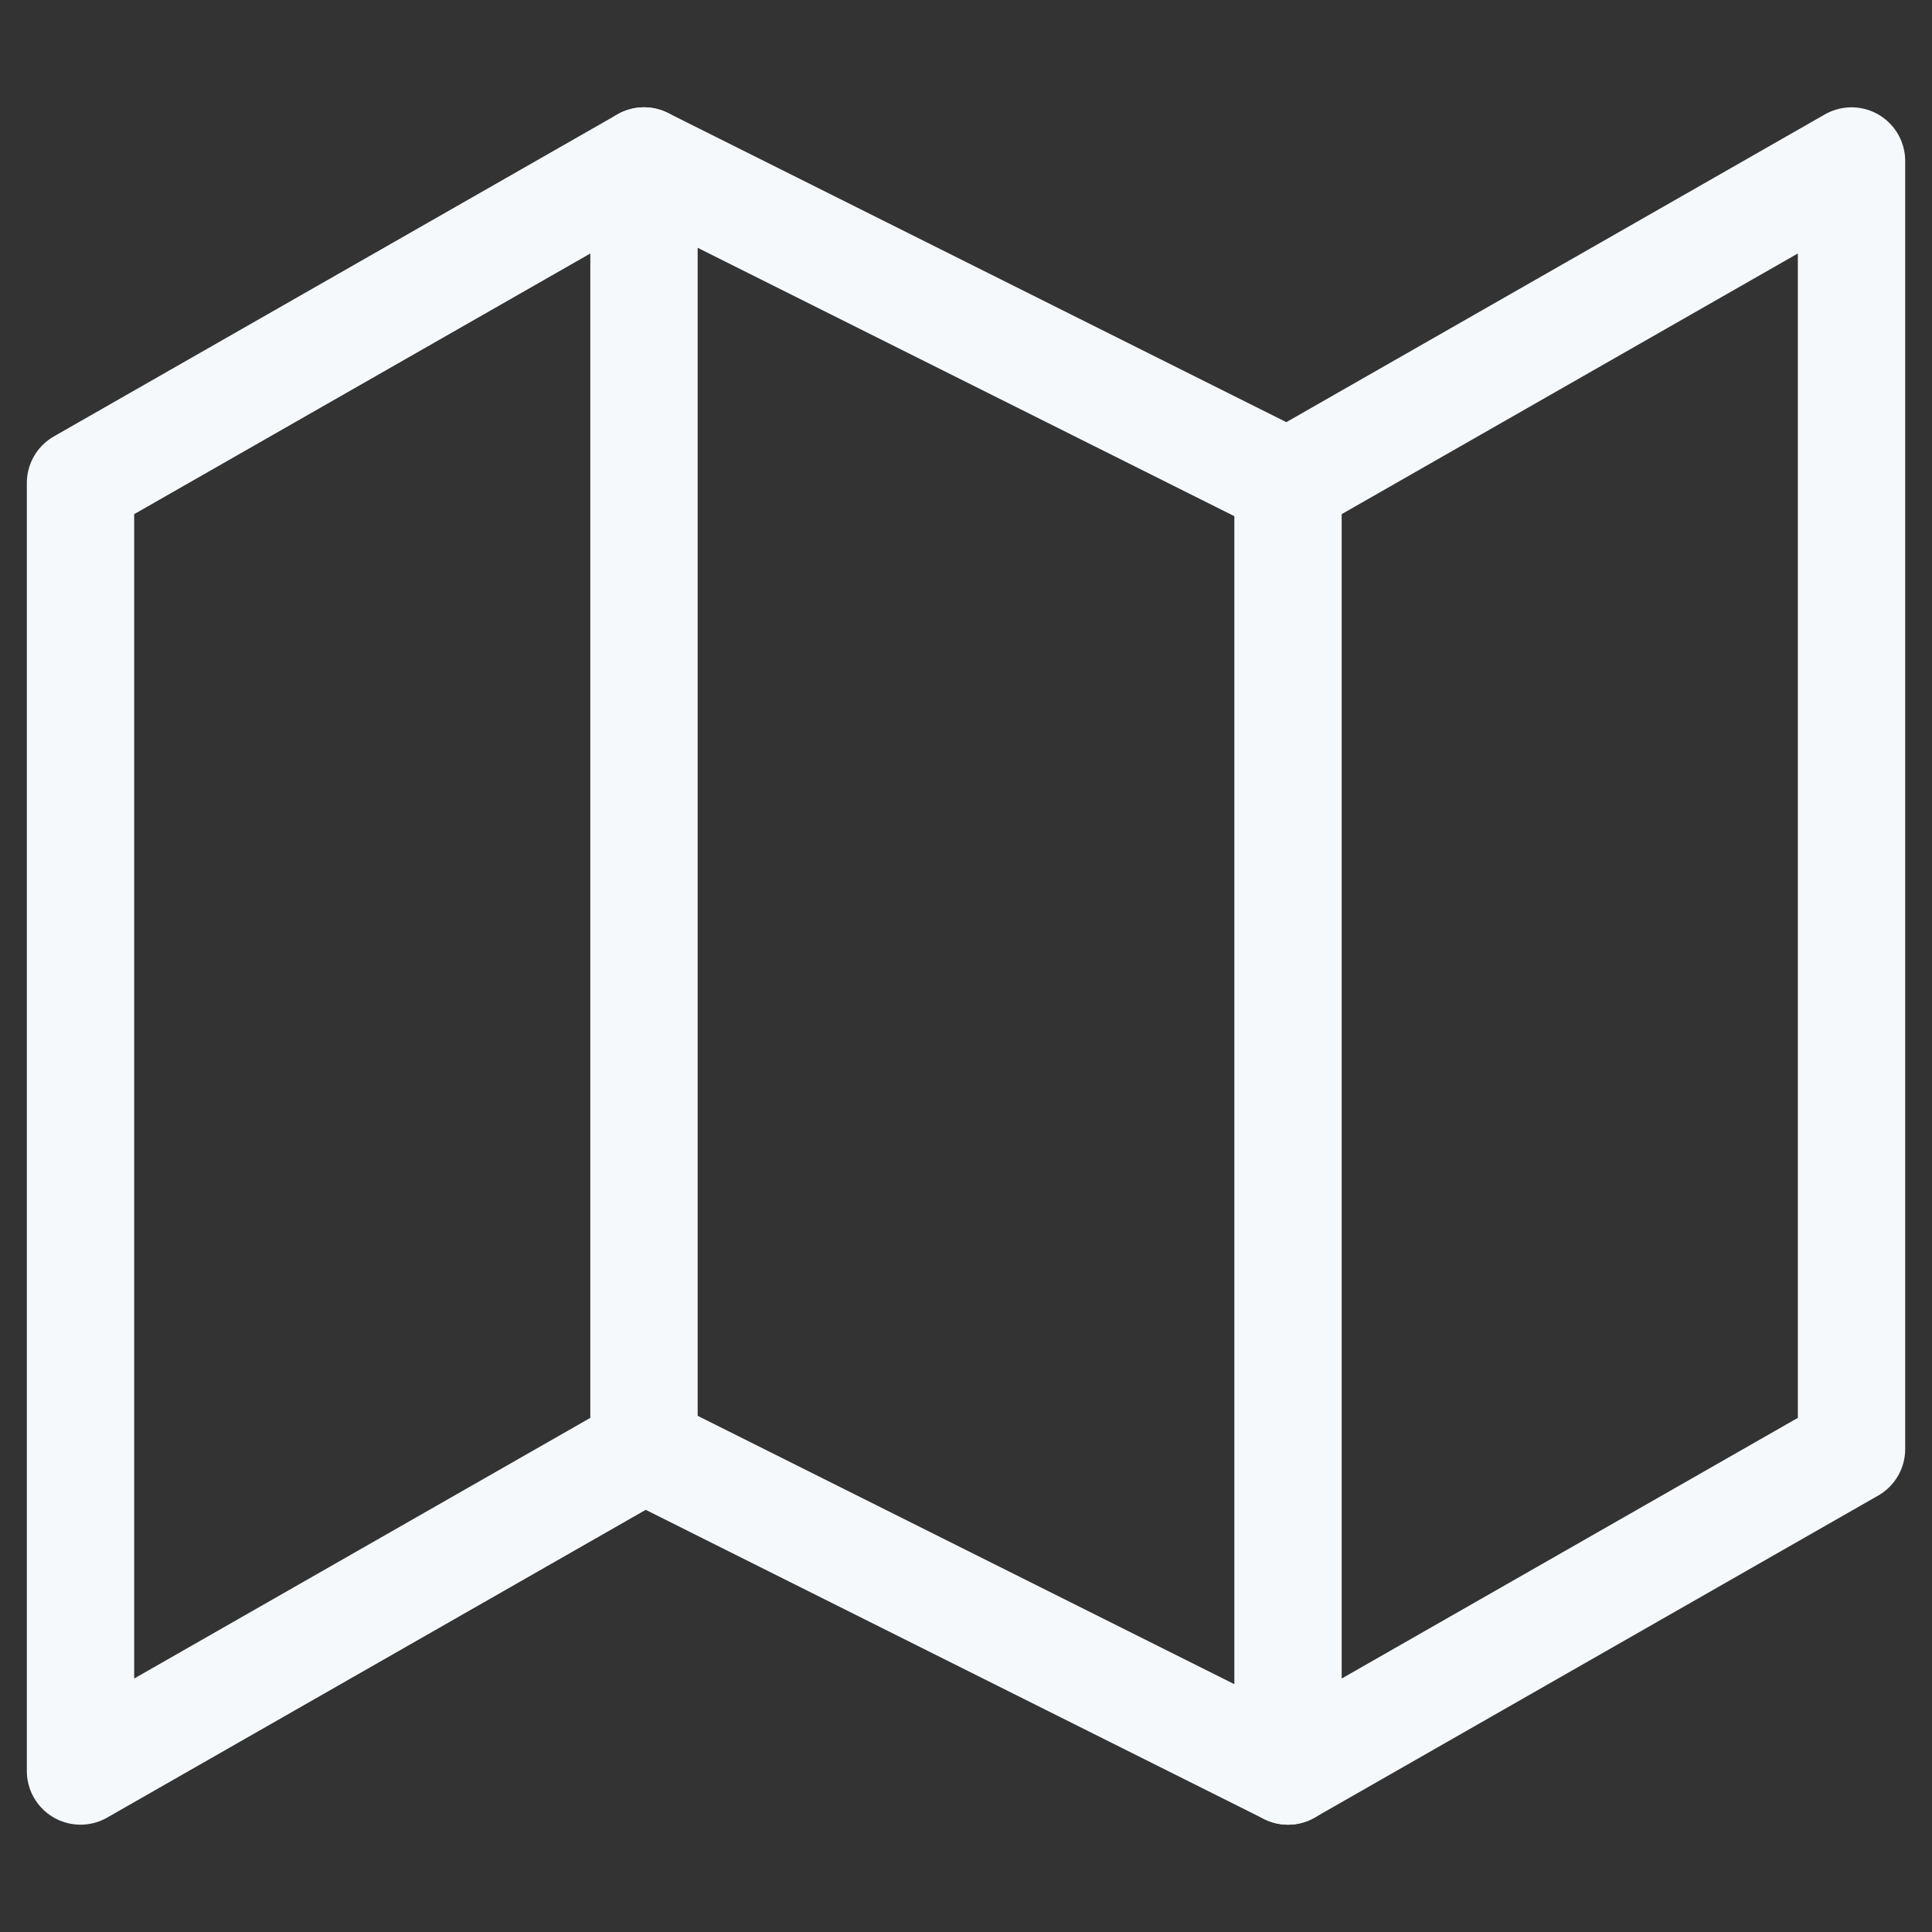 <svg xmlns="http://www.w3.org/2000/svg" width="70" height="70" viewBox="0 0 70 70" fill="none"><rect x="0" y="0" width="70" height="70" fill="#333333" stroke="none"/><g id="map"><path id="Vector" d="M2.917 17.5V64.167L23.334 52.5L46.667 64.167L67.084 52.5V5.833L46.667 17.5L23.334 5.833L2.917 17.5Z" stroke="#F5F9FB" stroke-width="3.889" stroke-linecap="round" stroke-linejoin="round"></path><path id="Vector_2" d="M23.333 5.833V52.5" stroke="#F5F9FB" stroke-width="3.889" stroke-linecap="round" stroke-linejoin="round"></path><path id="Vector_3" d="M46.667 17.5V64.167" stroke="#F5F9FB" stroke-width="3.889" stroke-linecap="round" stroke-linejoin="round"></path></g></svg>